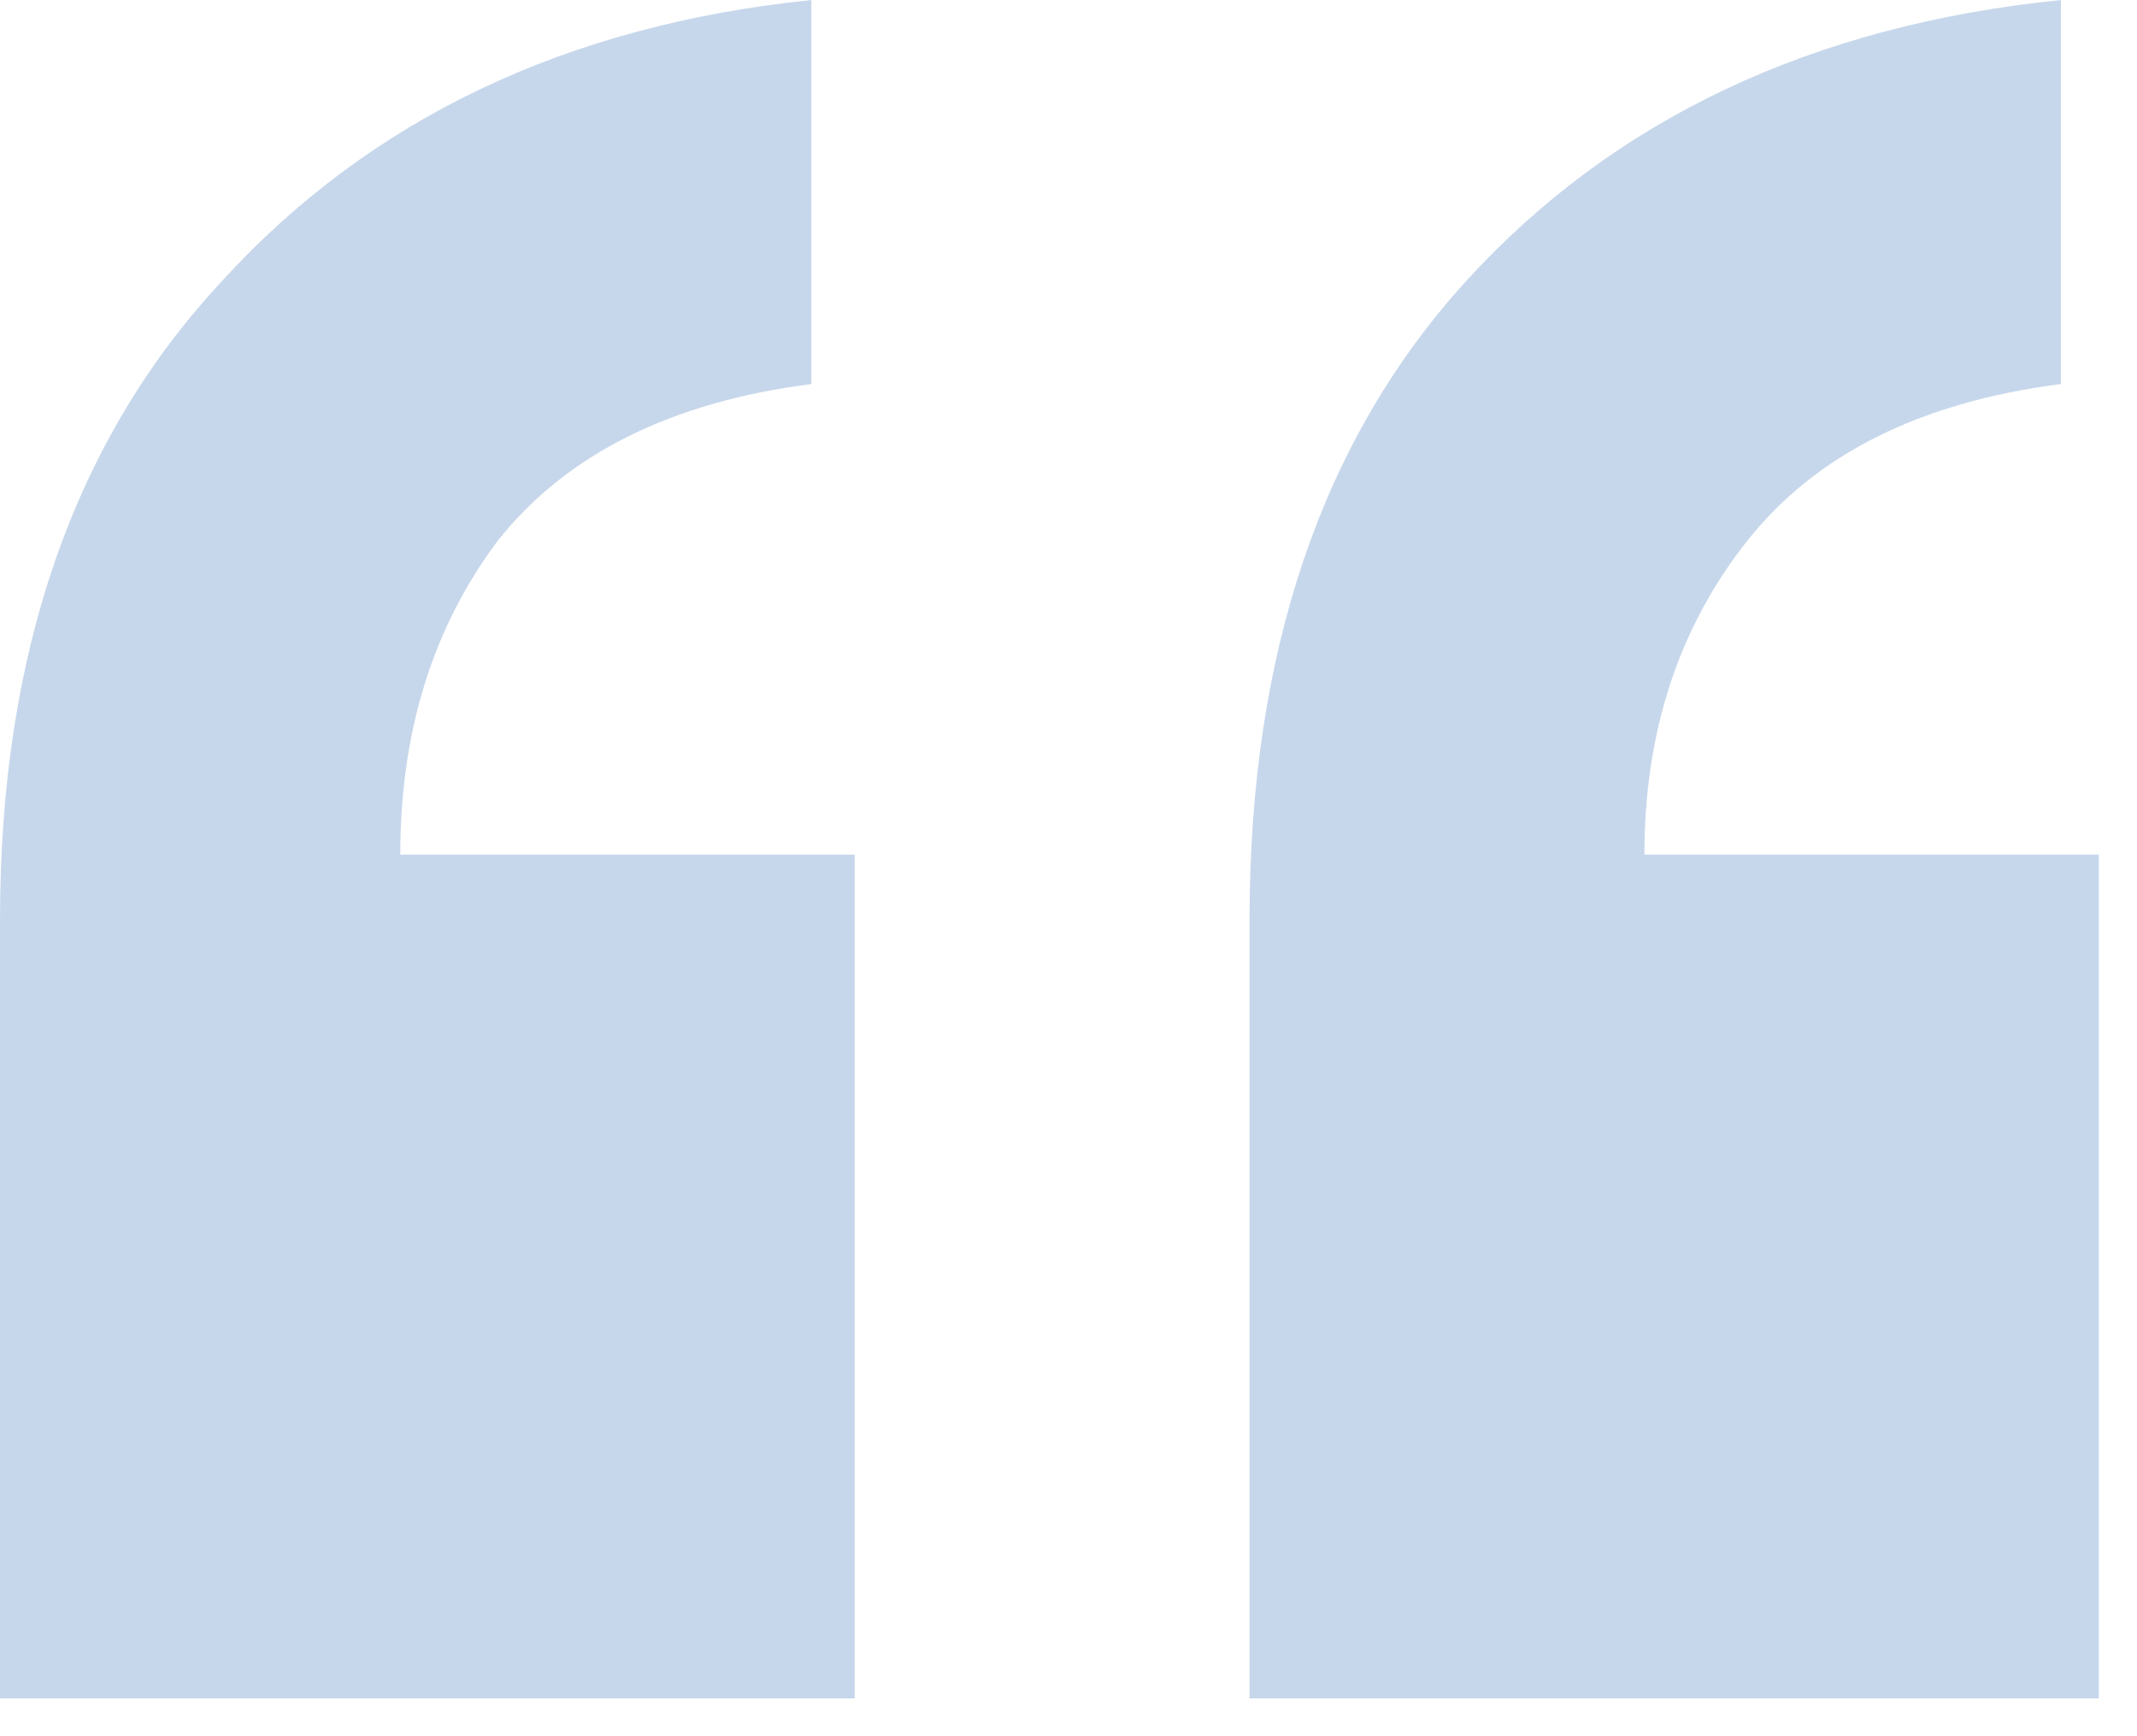 <?xml version="1.0" encoding="UTF-8"?> <svg xmlns="http://www.w3.org/2000/svg" width="32" height="26" viewBox="0 0 32 26" fill="none"><path d="M12.15 0V5.751C10.044 6.021 8.478 6.804 7.452 8.1C6.48 9.396 5.994 10.962 5.994 12.798H12.798V25.434H0V13.77C0 9.774 1.107 6.588 3.321 4.212C5.535 1.782 8.478 0.378 12.15 0ZM30.861 0V5.751C28.755 6.021 27.189 6.804 26.163 8.1C25.137 9.396 24.624 10.962 24.624 12.798H31.428V25.434H18.711V13.77C18.711 9.774 19.791 6.588 21.951 4.212C24.165 1.782 27.135 0.378 30.861 0Z" fill="#004BA7" fill-opacity="0.22"></path></svg> 